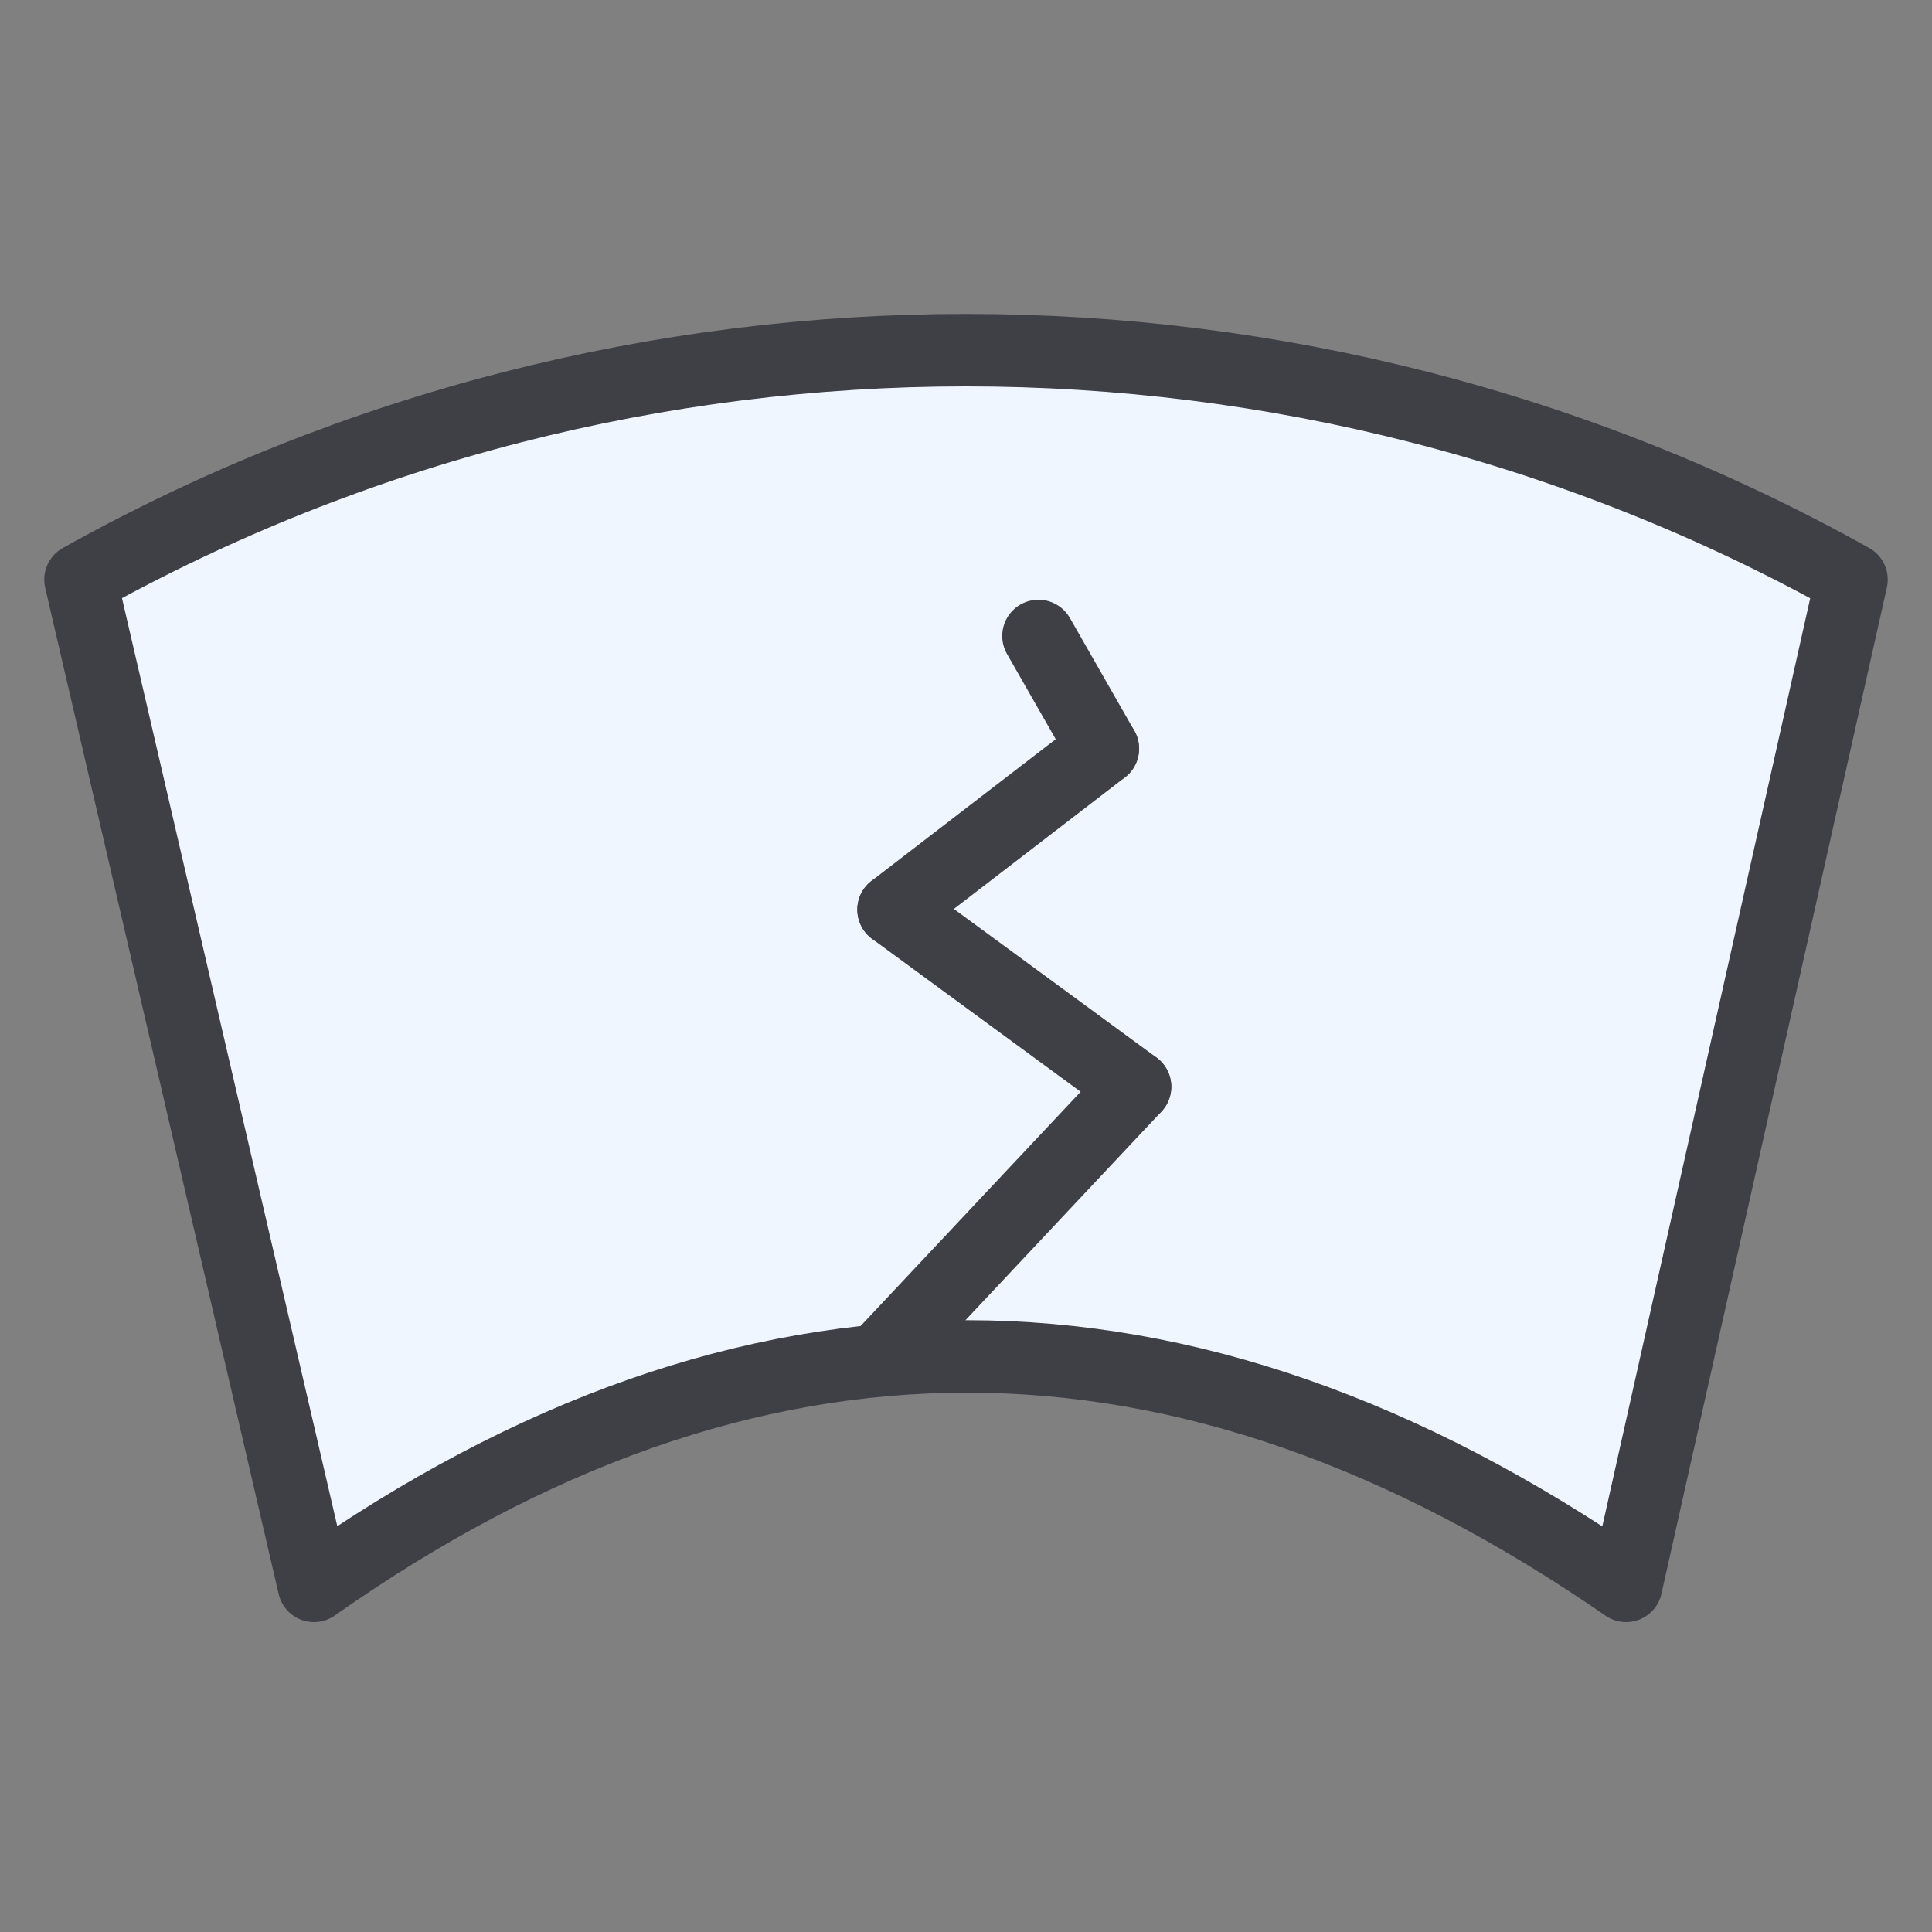 <?xml version="1.0" encoding="utf-8"?>
<svg xmlns="http://www.w3.org/2000/svg" fill="none" height="80" viewBox="0 0 80 80" width="80">
<rect x="0" y="0" width="80" height="80" fill="#808080" stroke="none"/>
<path d="M13 65.667C31 53 49 53 67.333 65.667L76.667 24C54 11.333 26 11.333 3.333 24L13 65.667Z" fill="#EFF6FF" stroke="#3F3F46" stroke-linecap="round" stroke-linejoin="round" stroke-width="3"/>
<path d="M36.667 56L47 45" stroke="#3F3F46" stroke-linecap="round" stroke-linejoin="round" stroke-width="3"/>
<path d="M37 37.666L47 44.999" stroke="#3F3F46" stroke-linecap="round" stroke-linejoin="round" stroke-width="3"/>
<path d="M43 26.334L45.667 31.001" stroke="#3F3F46" stroke-linecap="round" stroke-linejoin="round" stroke-width="3"/>
<path d="M37 37.667L45.667 31" stroke="#3F3F46" stroke-linecap="round" stroke-linejoin="round" stroke-width="3"/>
</svg>
